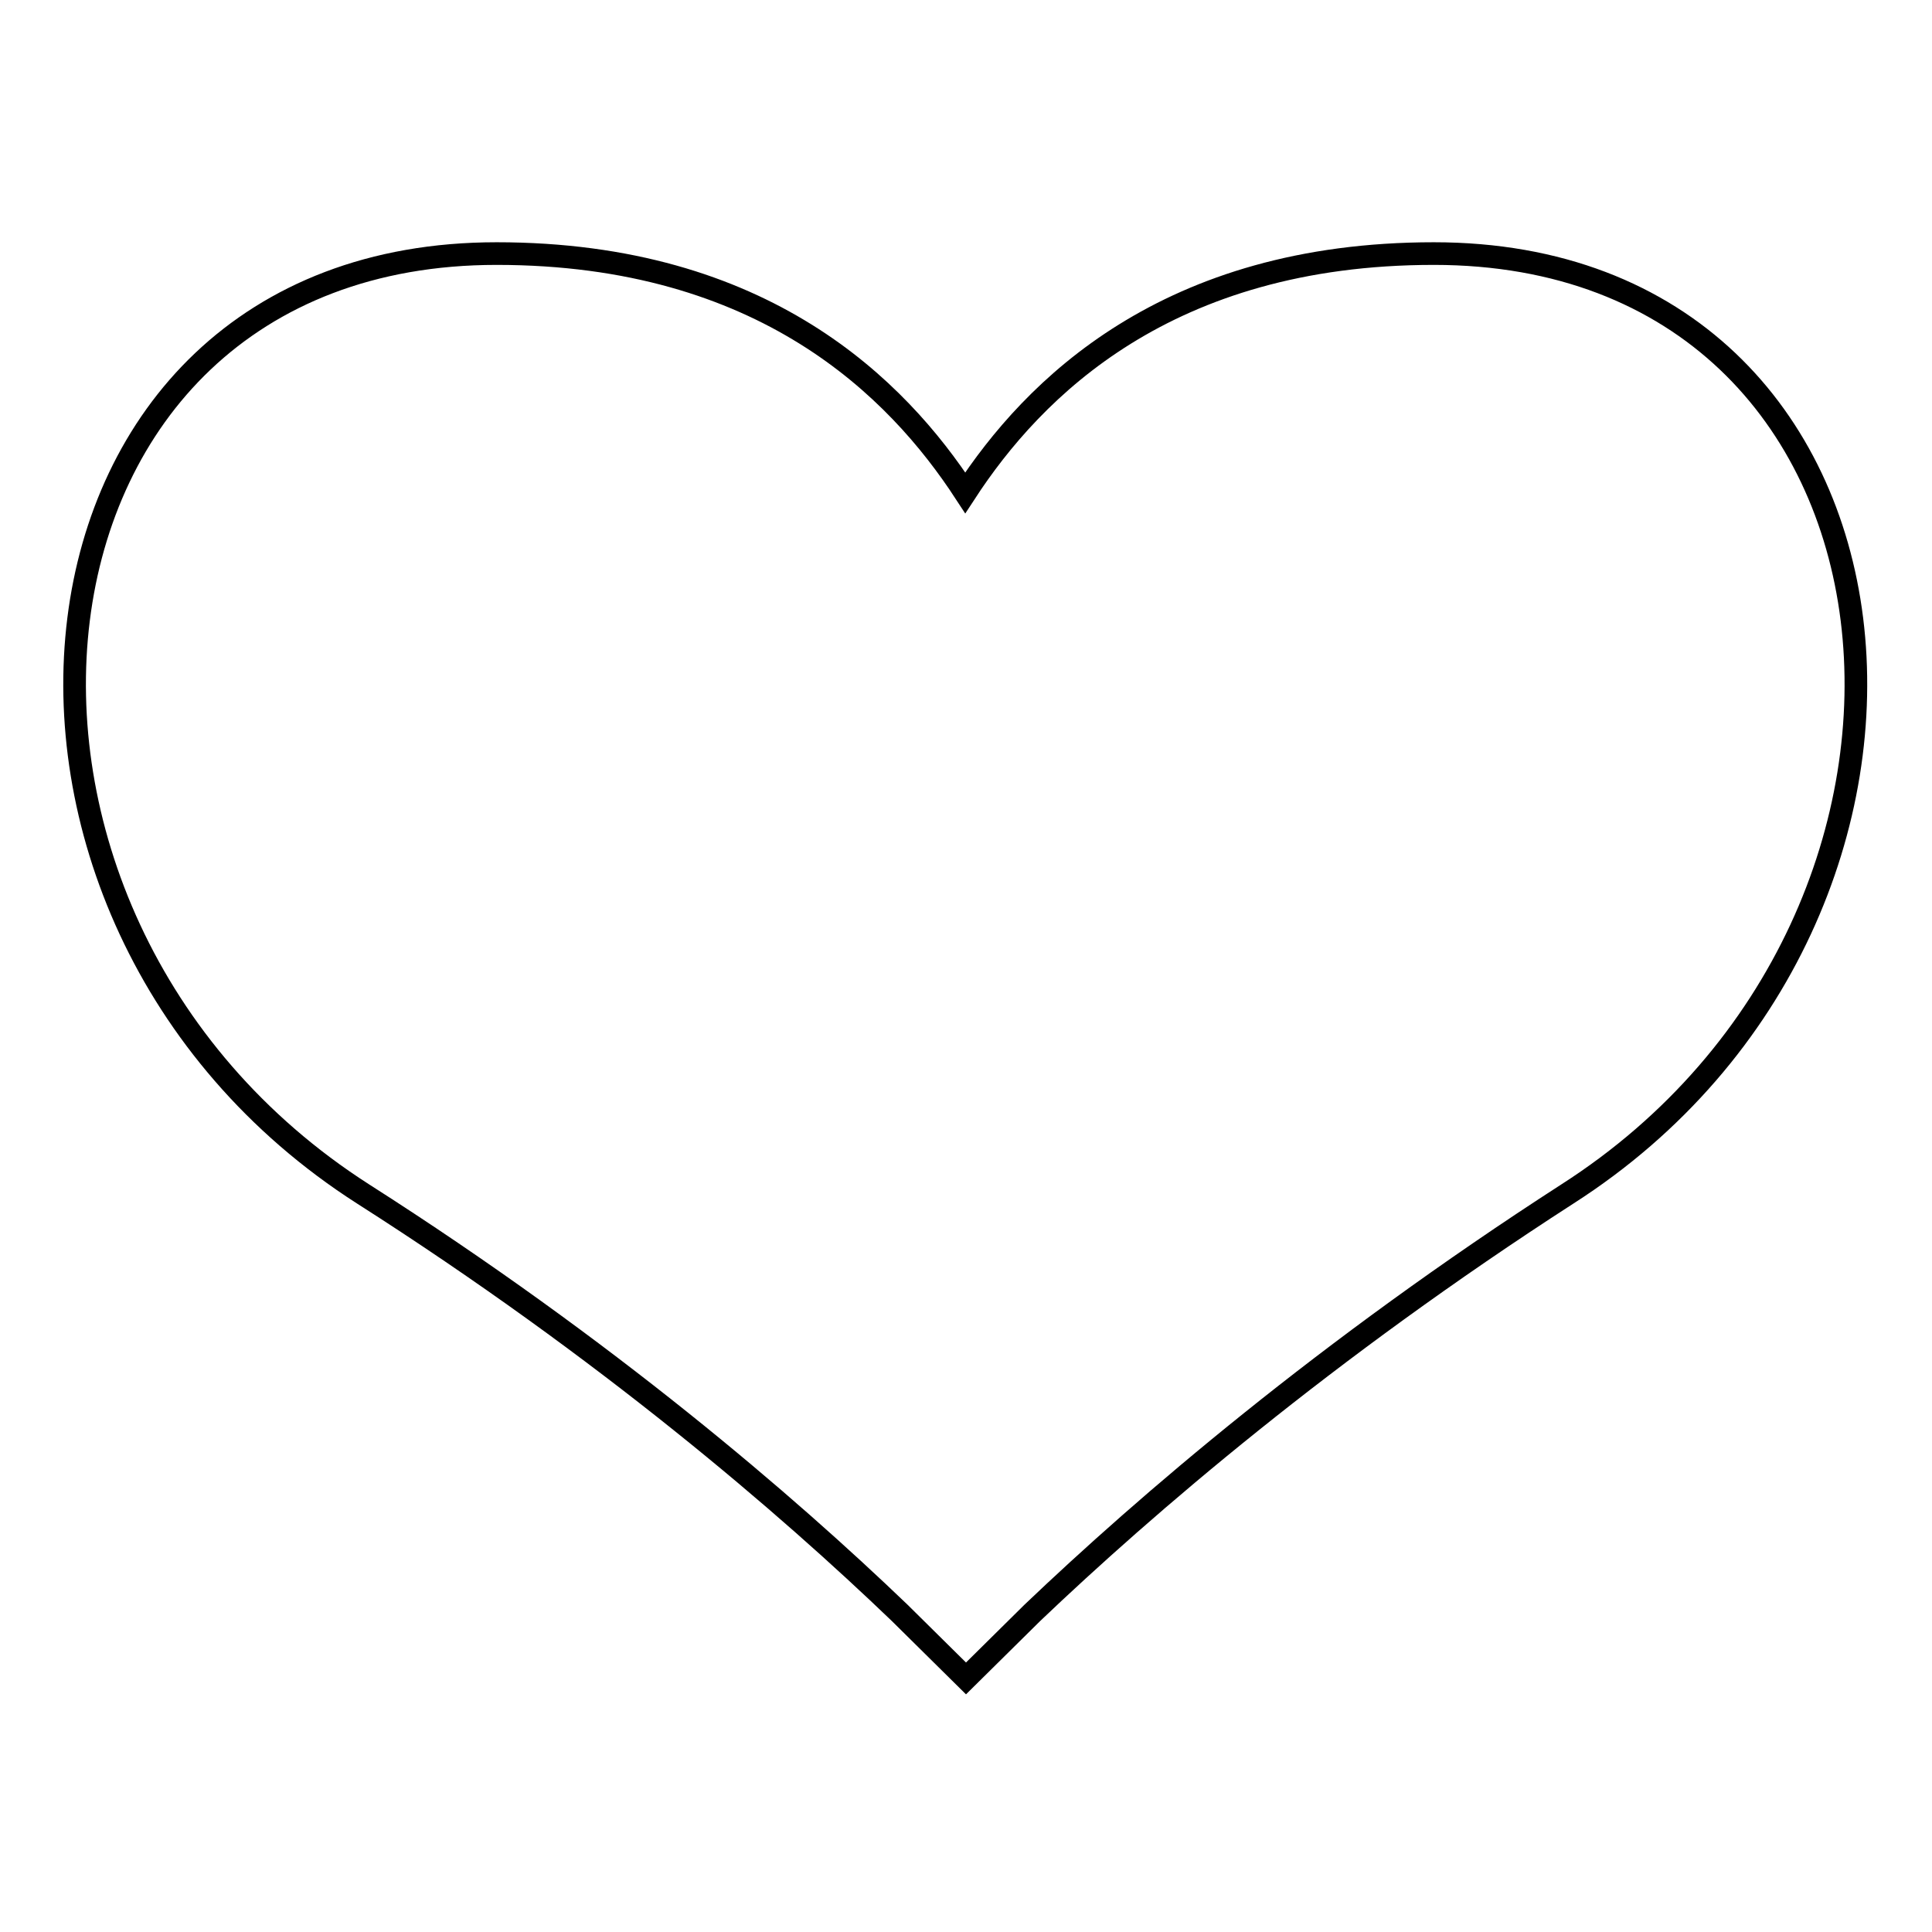 <?xml version="1.0" encoding="utf-8"?>
<!-- Svg Vector Icons : http://www.onlinewebfonts.com/icon -->
<!DOCTYPE svg PUBLIC "-//W3C//DTD SVG 1.1//EN" "http://www.w3.org/Graphics/SVG/1.1/DTD/svg11.dtd">
<svg version="1.1" xmlns="http://www.w3.org/2000/svg" xmlns:xlink="http://www.w3.org/1999/xlink" x="0px" y="0px" viewBox="0 0 256 256" enable-background="new 0 0 256 256" xml:space="preserve">
<g><g><path stroke-width="3" fill-opacity="0" stroke="#000000"  d="M119.2,213.7l8.8,8.7l8.8-8.7c14.9-14.2,38.8-34.8,70.9-55.5c57.6-36.9,48.8-124.6-17.7-124.6c-35.4,0-53.1,17.9-62.1,31.7c-9-13.8-26.7-31.7-62.1-31.7c-66.5,0-75.3,87.7-17.7,124.6C80.4,178.8,104.3,199.4,119.2,213.7L119.2,213.7z"/></g></g>
</svg>